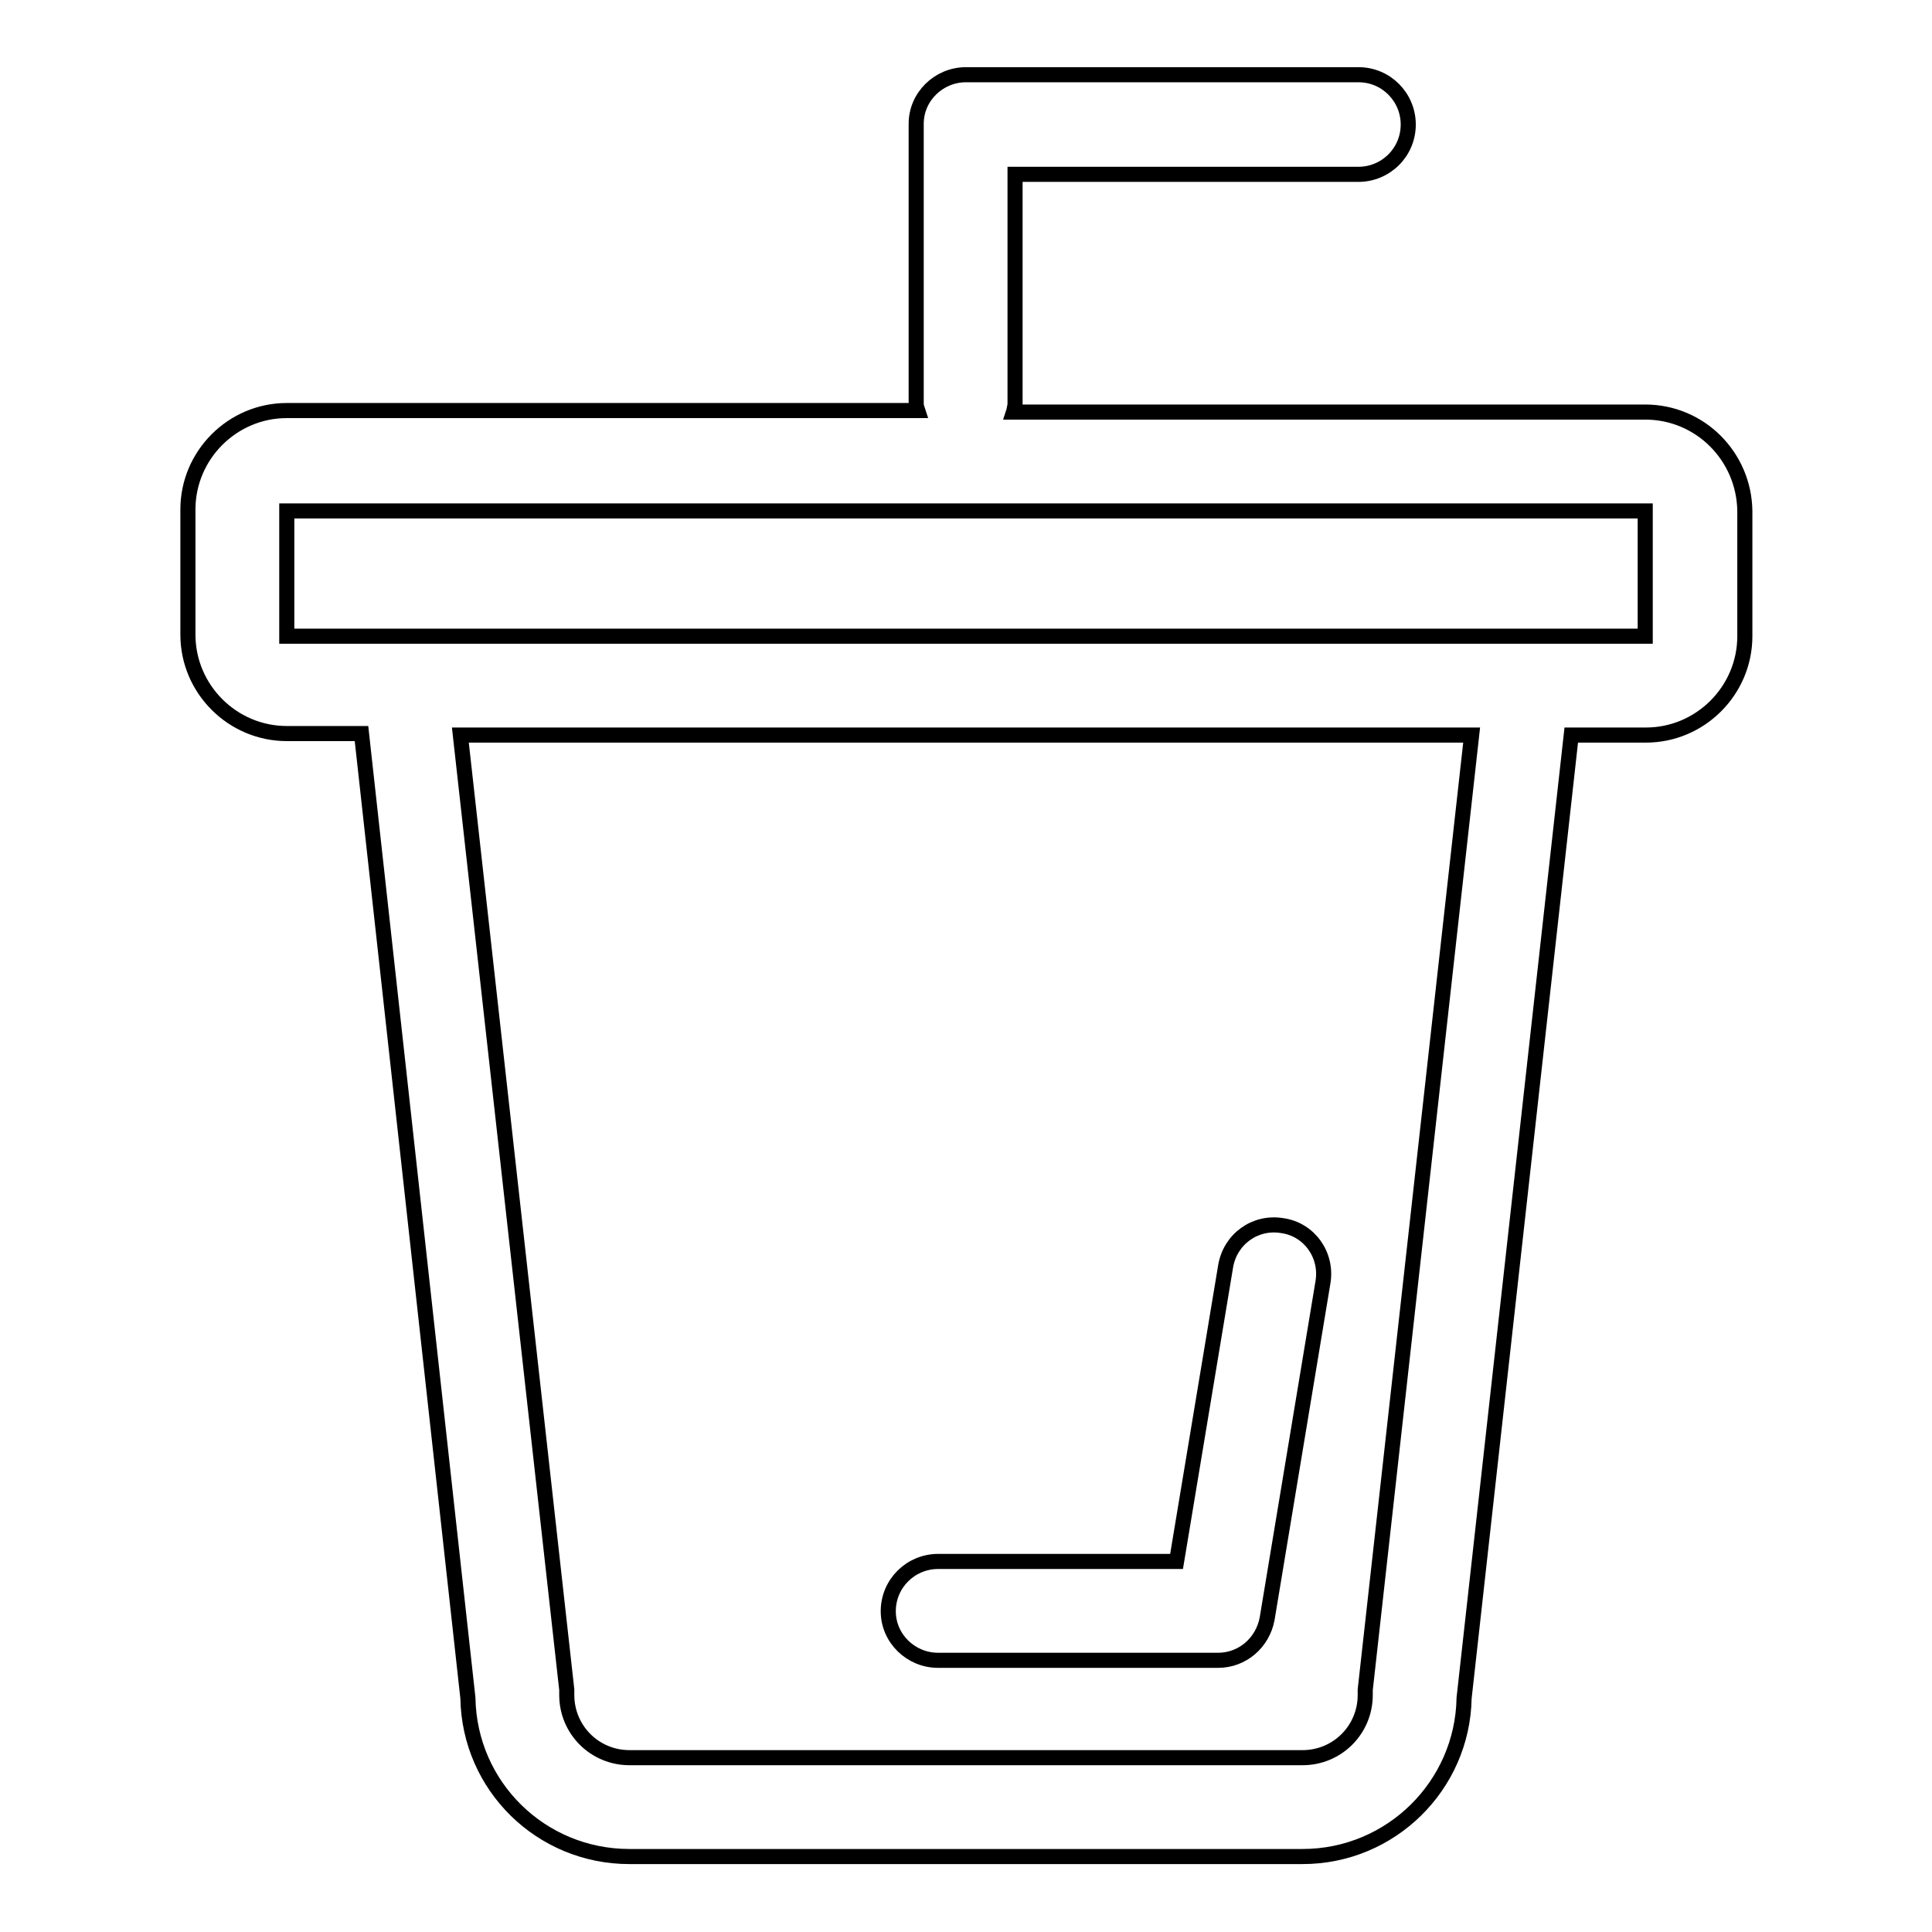 <?xml version="1.0" encoding="utf-8"?>
<!-- Svg Vector Icons : http://www.onlinewebfonts.com/icon -->
<!DOCTYPE svg PUBLIC "-//W3C//DTD SVG 1.1//EN" "http://www.w3.org/Graphics/SVG/1.1/DTD/svg11.dtd">
<svg version="1.1" xmlns="http://www.w3.org/2000/svg" xmlns:xlink="http://www.w3.org/1999/xlink" x="0px" y="0px" viewBox="0 0 256 256" enable-background="new 0 0 256 256" xml:space="preserve">
<g> <path stroke-width="2" fill-opacity="0" stroke="#000000"  d="M218,54.6h-83.7c0.1-0.3,0.1-0.6,0.2-0.9V23.1H180c3.6,0,6.6-2.9,6.6-6.6c0-3.6-2.9-6.6-6.6-6.6h-52 c-3.6,0-6.6,2.9-6.6,6.5c0,0,0,0,0,0v37.1c0,0.3,0.1,0.6,0.2,0.9H38c-7.2,0-13.1,5.9-13.1,13.1v16.6c0,7.2,5.9,13.1,13.1,13.1h9.9 L62,225c0.2,11.7,9.7,21,21.4,21h89.2c11.7,0,21.2-9.4,21.4-21l14.2-127.6h9.9c7.2,0,13.1-5.9,13.1-13.1V67.7 C231.1,60.5,225.3,54.6,218,54.6L218,54.6z M180.9,223.9c0,0.2,0,0.5,0,0.7c0,4.6-3.7,8.3-8.3,8.3H83.4c-4.6,0-8.3-3.7-8.3-8.3 c0-0.2,0-0.5,0-0.7L61,97.4H195L180.9,223.9z M202.3,84.3H38V67.7H218v16.6H202.3z M124.3,220h37.1c3.2,0,5.9-2.3,6.5-5.5l7.4-44.6 c0.6-3.6-1.8-7-5.4-7.5c-3.6-0.6-6.9,1.8-7.5,5.4l-6.5,39.1h-31.6c-3.6,0-6.6,2.9-6.6,6.6C117.7,217.1,120.7,220,124.3,220 C124.3,220,124.3,220,124.3,220L124.3,220z"/></g>
</svg>